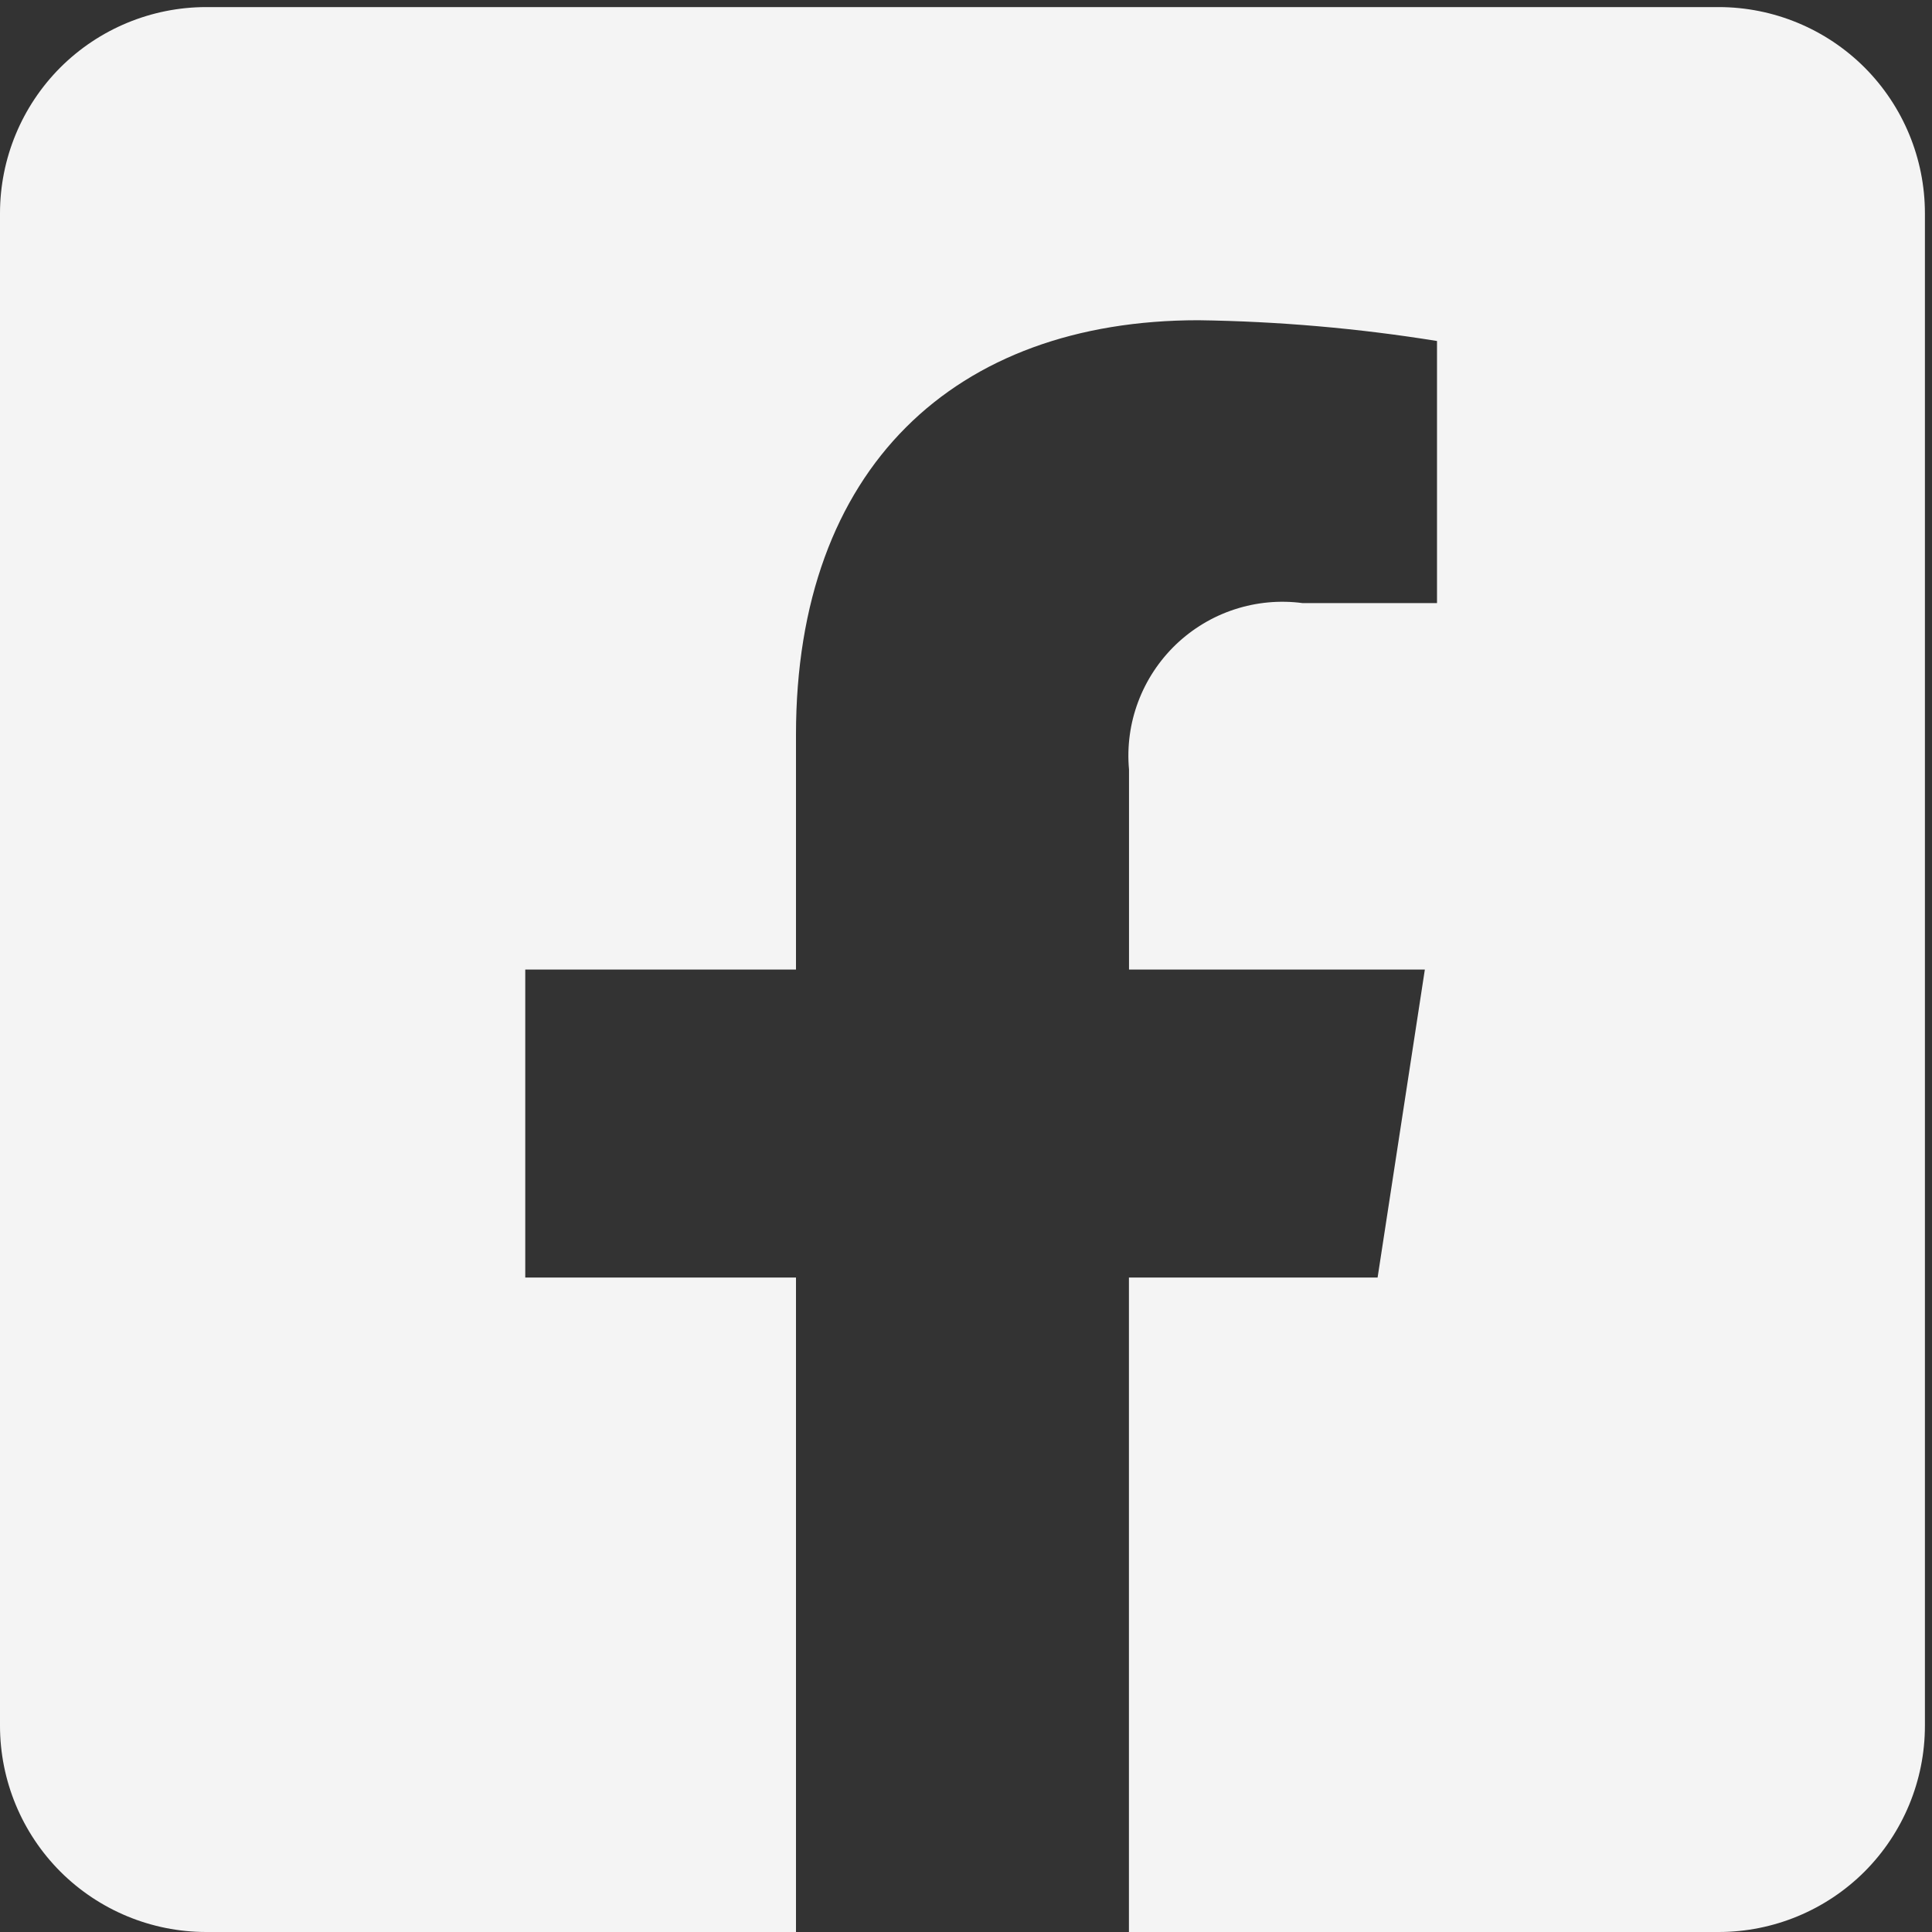 <svg width="24" height="24" viewBox="0 0 24 24" fill="none" xmlns="http://www.w3.org/2000/svg">
<rect x="0" y="0" width="24" height="24" fill="#333333" stroke="none"/>
<path d="M21.35 0.088H2.562C1.883 0.088 1.231 0.358 0.75 0.838C0.27 1.319 0 1.97 0 2.65L0 21.438C0 22.117 0.27 22.769 0.75 23.25C1.231 23.73 1.883 24 2.562 24H9.888V15.87H6.525V12.044H9.888V9.128C9.888 5.811 11.863 3.978 14.888 3.978C15.881 3.992 16.871 4.078 17.851 4.236V7.492H16.182C15.898 7.454 15.608 7.481 15.336 7.57C15.063 7.659 14.814 7.809 14.607 8.007C14.4 8.206 14.24 8.448 14.139 8.717C14.038 8.985 13.999 9.273 14.025 9.559V12.044H17.7L17.113 15.87H14.024V24H21.35C22.029 24 22.681 23.73 23.162 23.25C23.642 22.769 23.912 22.117 23.912 21.438V2.65C23.912 1.97 23.642 1.319 23.162 0.838C22.681 0.358 22.029 0.088 21.35 0.088Z" fill="#F4F4F4"/>
</svg>
